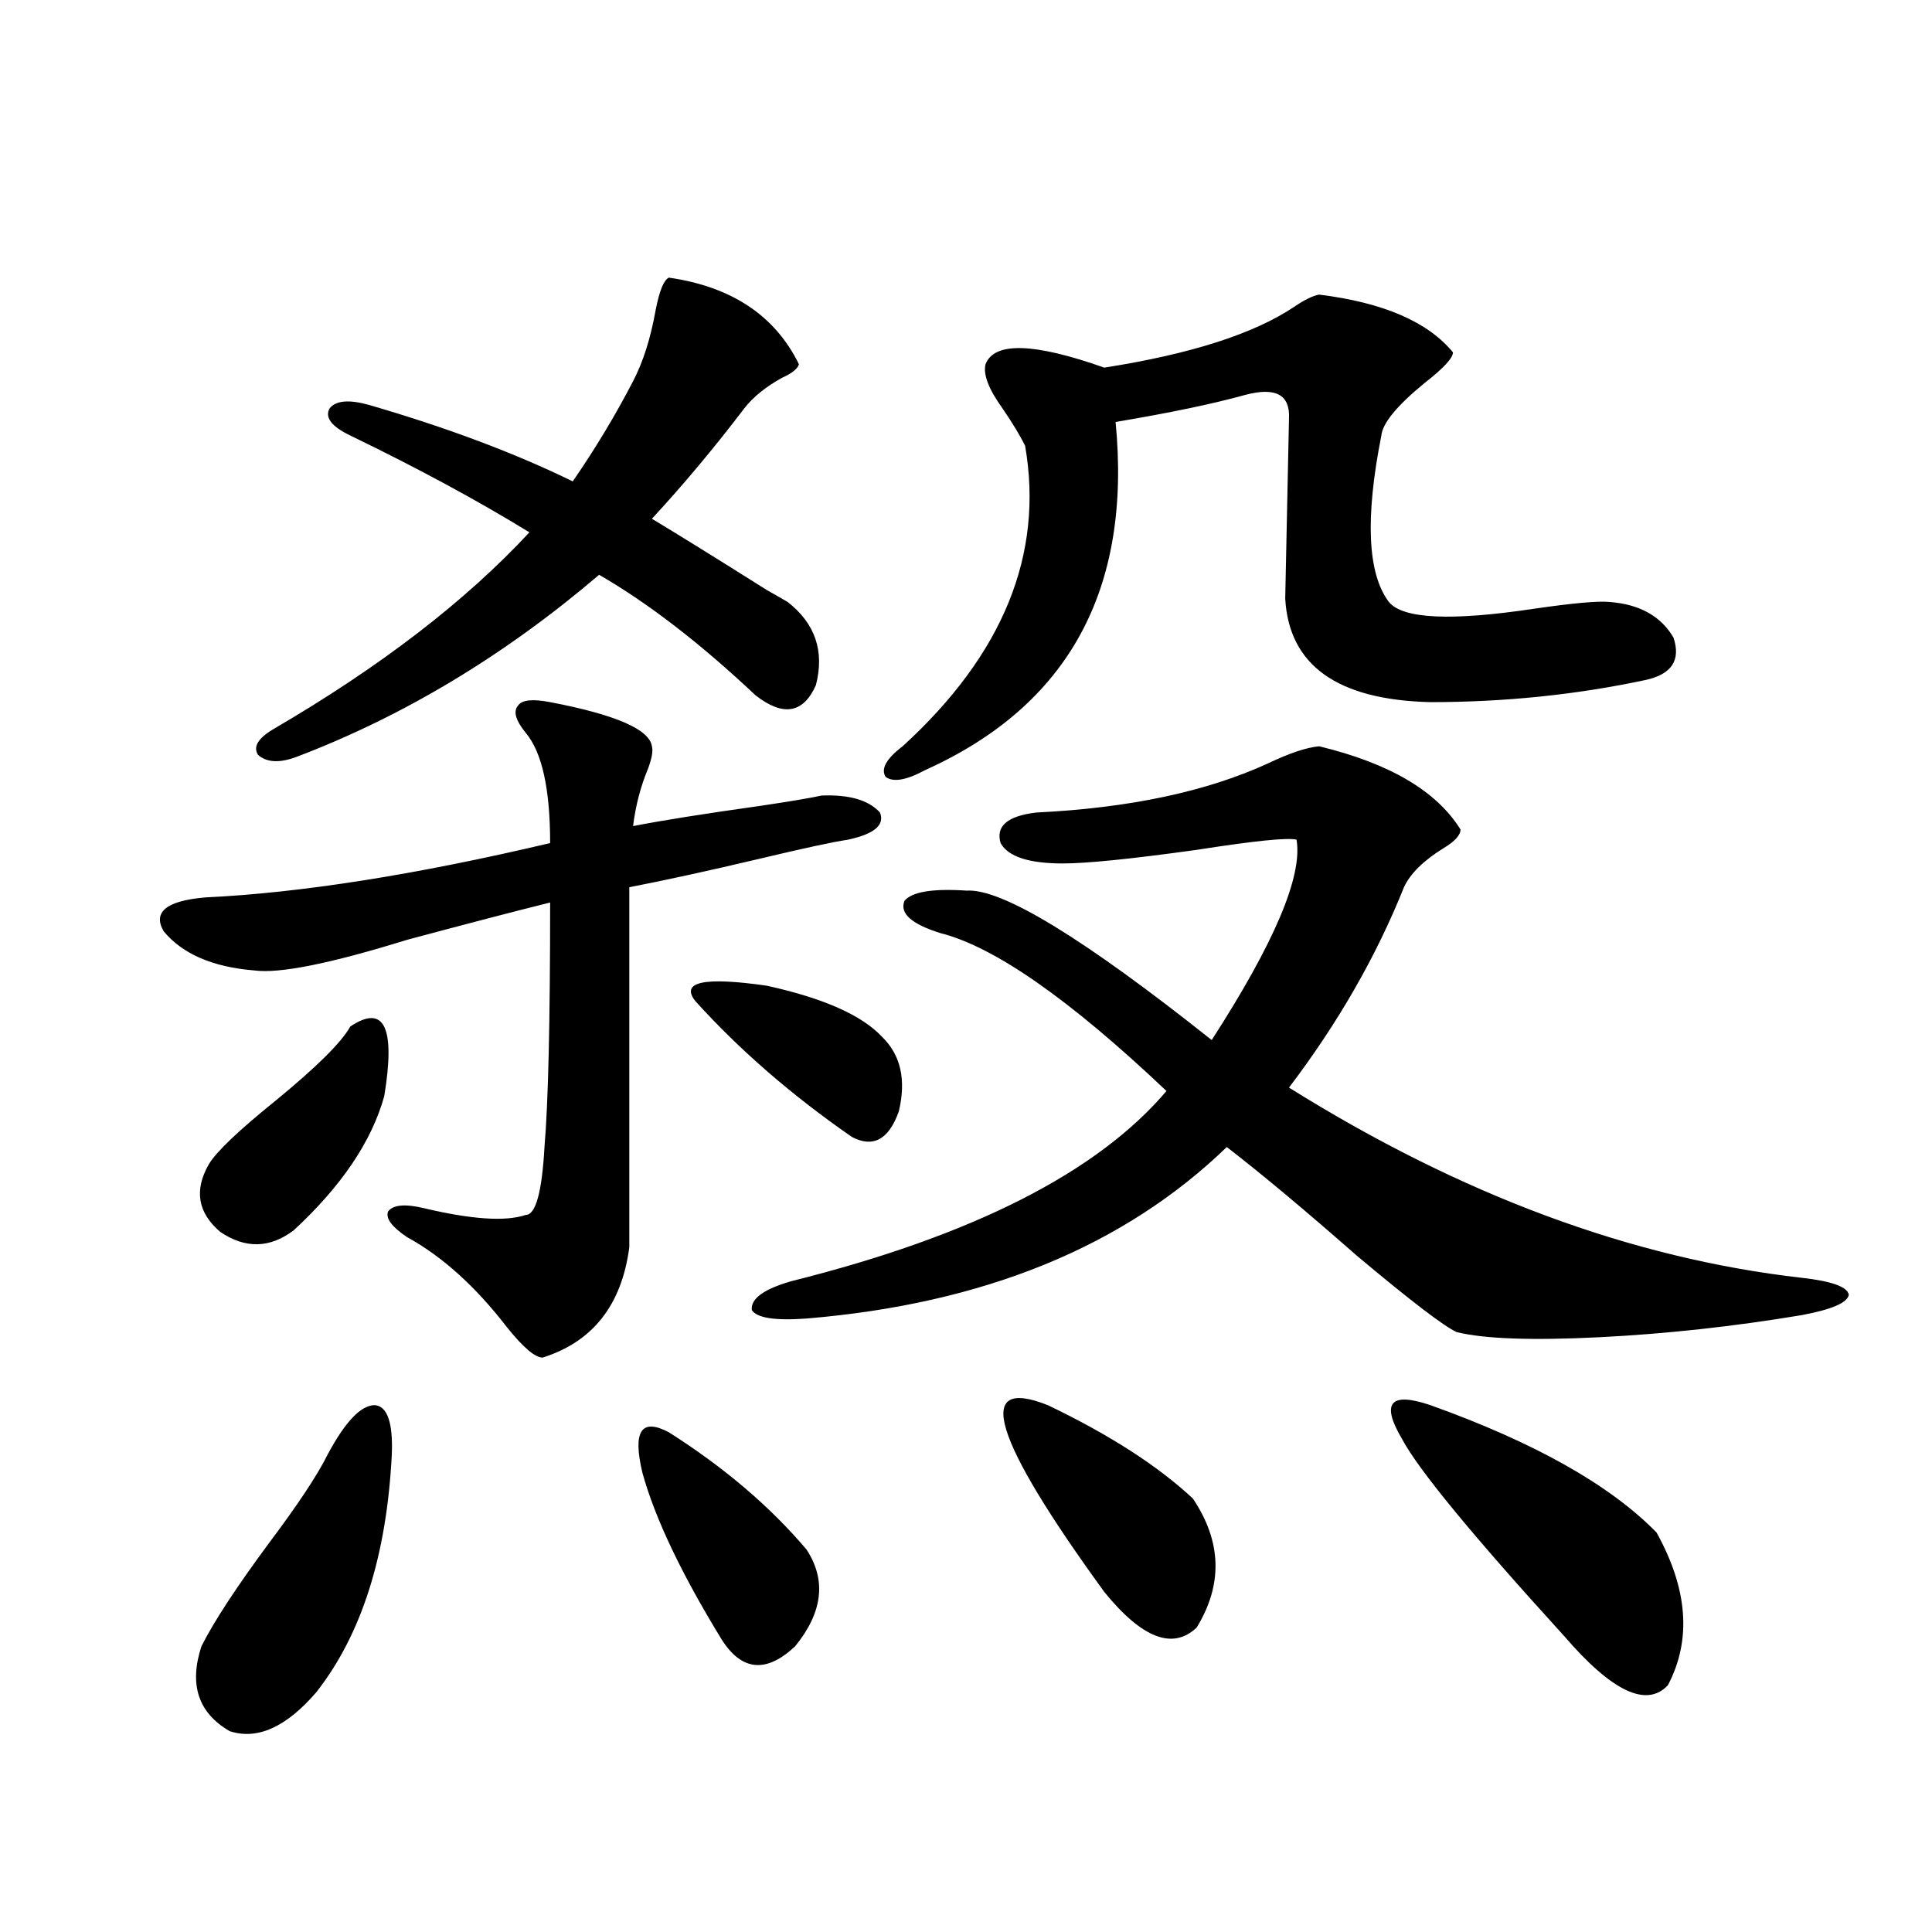 <?xml version="1.0" encoding="utf-8"?>
<!-- Generator: Adobe Illustrator 16.0.0, SVG Export Plug-In . SVG Version: 6.00 Build 0)  -->
<!DOCTYPE svg PUBLIC "-//W3C//DTD SVG 1.1//EN" "http://www.w3.org/Graphics/SVG/1.1/DTD/svg11.dtd">
<svg version="1.1" id="图层_1" xmlns="http://www.w3.org/2000/svg" xmlns:xlink="http://www.w3.org/1999/xlink" x="0px" y="0px"
	 width="1000px" height="1000px" viewBox="0 0 1000 1000" enable-background="new 0 0 1000 1000" xml:space="preserve">
<path d="M284.749,363.426c33.811,6.455,51.371,14.063,52.682,22.852c0.641,2.349,0,6.152-1.951,11.426
	c-3.902,9.38-6.509,19.336-7.805,29.883c14.954-2.925,37.072-6.44,66.34-10.547c15.609-2.334,26.006-4.092,31.219-5.273
	c14.299-0.576,24.39,2.349,30.243,8.789c2.592,6.455-2.927,11.138-16.585,14.063c-7.805,1.182-22.773,4.395-44.877,9.668
	c-27.316,6.455-50.09,11.426-68.291,14.941v186.328c-3.902,29.883-18.871,48.931-44.877,57.129c-3.902,0-10.091-5.273-18.536-15.82
	c-16.265-21.094-33.505-36.611-51.706-46.582c-7.805-5.273-11.066-9.668-9.756-13.184c2.592-3.516,8.78-4.092,18.536-1.758
	c24.71,5.864,42.271,7.031,52.682,3.516c5.198,0,8.445-11.714,9.756-35.156c1.951-22.852,2.927-65.039,2.927-126.563
	c-18.871,4.697-43.581,11.138-74.145,19.336c-39.679,12.305-66.02,17.578-79.022,15.82c-21.463-1.758-37.072-8.486-46.828-20.215
	c-5.854-9.956,1.296-15.82,21.463-17.578c49.42-2.334,108.931-11.714,178.532-28.125c0-28.125-4.237-47.158-12.683-57.129
	c-5.213-6.44-6.509-11.123-3.902-14.063C270.115,362.259,275.634,361.668,284.749,363.426z M169.63,752.781
	c9.101-16.987,17.226-25.488,24.39-25.488c6.494,0.591,9.421,9.092,8.78,25.488c-2.606,52.158-15.609,93.164-39.023,123.047
	c-15.609,18.155-30.578,24.898-44.877,20.215c-16.265-9.379-21.143-24.032-14.634-43.945c6.494-12.895,18.201-30.762,35.121-53.613
	C154.341,778.572,164.417,763.328,169.63,752.781z M181.337,531.297c17.561-11.714,23.414,0.303,17.561,36.035
	c-6.509,23.442-22.118,46.582-46.828,69.434c-12.362,9.38-25.045,9.668-38.048,0.879c-11.707-9.956-13.658-21.67-5.854-35.156
	c3.902-6.44,15.274-17.275,34.146-32.52C163.776,552.391,176.779,539.51,181.337,531.297z M181.337,225.438
	c-9.756-4.683-13.338-9.365-10.731-14.063c3.247-4.092,10.076-4.683,20.487-1.758c40.319,11.729,75.44,24.912,105.363,39.551
	c11.707-16.987,22.104-34.277,31.219-51.855c5.198-9.956,9.101-22.261,11.707-36.914c1.951-9.956,4.223-15.518,6.829-16.699
	c32.515,4.697,54.953,19.639,67.315,44.824c-0.655,2.349-3.582,4.697-8.78,7.031c-8.46,4.697-14.969,9.971-19.512,15.82
	c-15.609,20.518-31.554,39.551-47.804,57.129c13.658,8.213,33.49,20.518,59.511,36.914c5.198,2.939,8.78,4.985,10.731,6.152
	c14.299,11.138,19.177,25.488,14.634,43.066c-6.509,14.653-16.92,16.411-31.219,5.273c-28.627-26.943-55.608-47.749-80.974-62.402
	c-48.779,41.611-100.82,72.949-156.094,94.043c-9.115,3.516-15.944,3.228-20.487-0.879c-2.606-4.092,0-8.486,7.805-13.184
	c55.273-32.217,99.51-66.206,132.68-101.953C247.342,259.139,216.458,242.439,181.337,225.438z M346.211,741.355
	c28.612,18.169,52.347,38.384,71.218,60.645c10.396,15.82,8.445,32.52-5.854,50.098c-14.969,14.063-27.651,12.882-38.048-3.516
	c-20.822-33.975-34.48-62.69-40.975-86.133C327.34,740.779,331.897,733.748,346.211,741.355z M456.452,536.57
	c9.756,9.38,12.683,22.275,8.78,38.672c-5.213,14.653-13.338,19.048-24.39,13.184c-31.219-21.67-58.215-45.112-80.974-70.313
	c-7.805-9.956,4.543-12.593,37.072-7.91C426.209,516.658,446.041,525.447,456.452,536.57z M682.788,386.277
	c36.417,8.789,60.807,23.154,73.169,43.066c0,2.939-2.927,6.152-8.78,9.668c-10.411,6.455-17.24,13.184-20.487,20.215
	c-14.313,35.747-34.146,70.313-59.511,103.711c89.099,55.674,177.557,88.481,265.359,98.438c15.609,1.758,23.734,4.697,24.39,8.789
	c-0.655,4.106-8.78,7.622-24.39,10.547c-35.121,5.864-69.922,9.668-104.388,11.426c-35.121,1.758-59.846,0.879-74.145-2.637
	c-6.509-2.925-23.749-16.108-51.706-39.551c-26.676-23.428-49.114-42.188-67.315-56.25c-53.337,51.567-125.851,81.162-217.556,88.77
	c-16.265,1.182-25.7-0.288-28.292-4.395c-0.655-5.85,6.174-10.835,20.487-14.941c93.656-23.428,158.365-56.25,194.142-98.438
	c-50.09-47.461-89.113-74.707-117.07-81.738c-14.969-4.683-21.143-10.244-18.536-16.699c3.902-4.683,14.634-6.44,32.194-5.273
	c18.201-1.167,60.486,24.609,126.826,77.344c32.515-50.386,47.148-84.951,43.901-103.711c-4.558-1.167-21.798,0.591-51.706,5.273
	c-33.825,4.697-56.919,7.031-69.267,7.031c-17.561,0-28.292-3.516-32.194-10.547c-2.606-8.789,3.567-14.063,18.536-15.82
	c48.124-2.334,88.123-10.835,119.997-25.488C667.499,389.793,676.279,386.868,682.788,386.277z M682.788,152.488
	c33.17,4.106,56.249,14.063,69.267,29.883c0,2.939-4.878,8.213-14.634,15.82c-14.313,11.729-21.798,20.806-22.438,27.246
	c-8.46,42.778-7.164,71.494,3.902,86.133c7.149,8.789,32.194,9.971,75.12,3.516c20.152-2.925,33.17-4.092,39.023-3.516
	c15.609,1.182,26.661,7.334,33.17,18.457c3.902,11.729-0.976,19.048-14.634,21.973c-35.776,7.622-72.849,11.426-111.217,11.426
	c-48.139-1.167-73.169-19.033-75.12-53.613c0-0.576,0.32-16.108,0.976-46.582c0.641-30.459,0.976-45.991,0.976-46.582
	c0.641-12.305-6.829-16.396-22.438-12.305c-16.92,4.697-39.358,9.38-67.315,14.063c8.445,86.724-24.39,146.777-98.534,180.176
	c-9.756,5.273-16.585,6.455-20.487,3.516c-2.606-4.092,0.32-9.365,8.78-15.82c52.026-47.461,73.169-99.316,63.413-155.566
	c-2.606-5.273-6.509-11.714-11.707-19.336c-7.164-9.956-10.091-17.578-8.78-22.852c4.543-11.714,25.03-11.123,61.462,1.758
	c44.877-7.031,77.712-17.578,98.534-31.641C675.304,155.125,679.526,153.079,682.788,152.488z M542.304,727.293
	c31.859,15.244,56.904,31.353,75.12,48.34c14.954,22.275,15.609,44.536,1.951,66.797c-12.362,11.715-28.292,5.563-47.804-18.457
	C513.677,744.295,503.921,712.063,542.304,727.293z M740.348,727.293c53.978,19.336,93.001,41.309,117.07,65.918
	c16.25,29.307,18.201,55.66,5.854,79.102c-11.066,11.715-28.947,3.214-53.657-25.488c-47.483-52.144-75.455-86.133-83.9-101.953
	C714.647,726.126,719.525,720.262,740.348,727.293z"/>
</svg>
